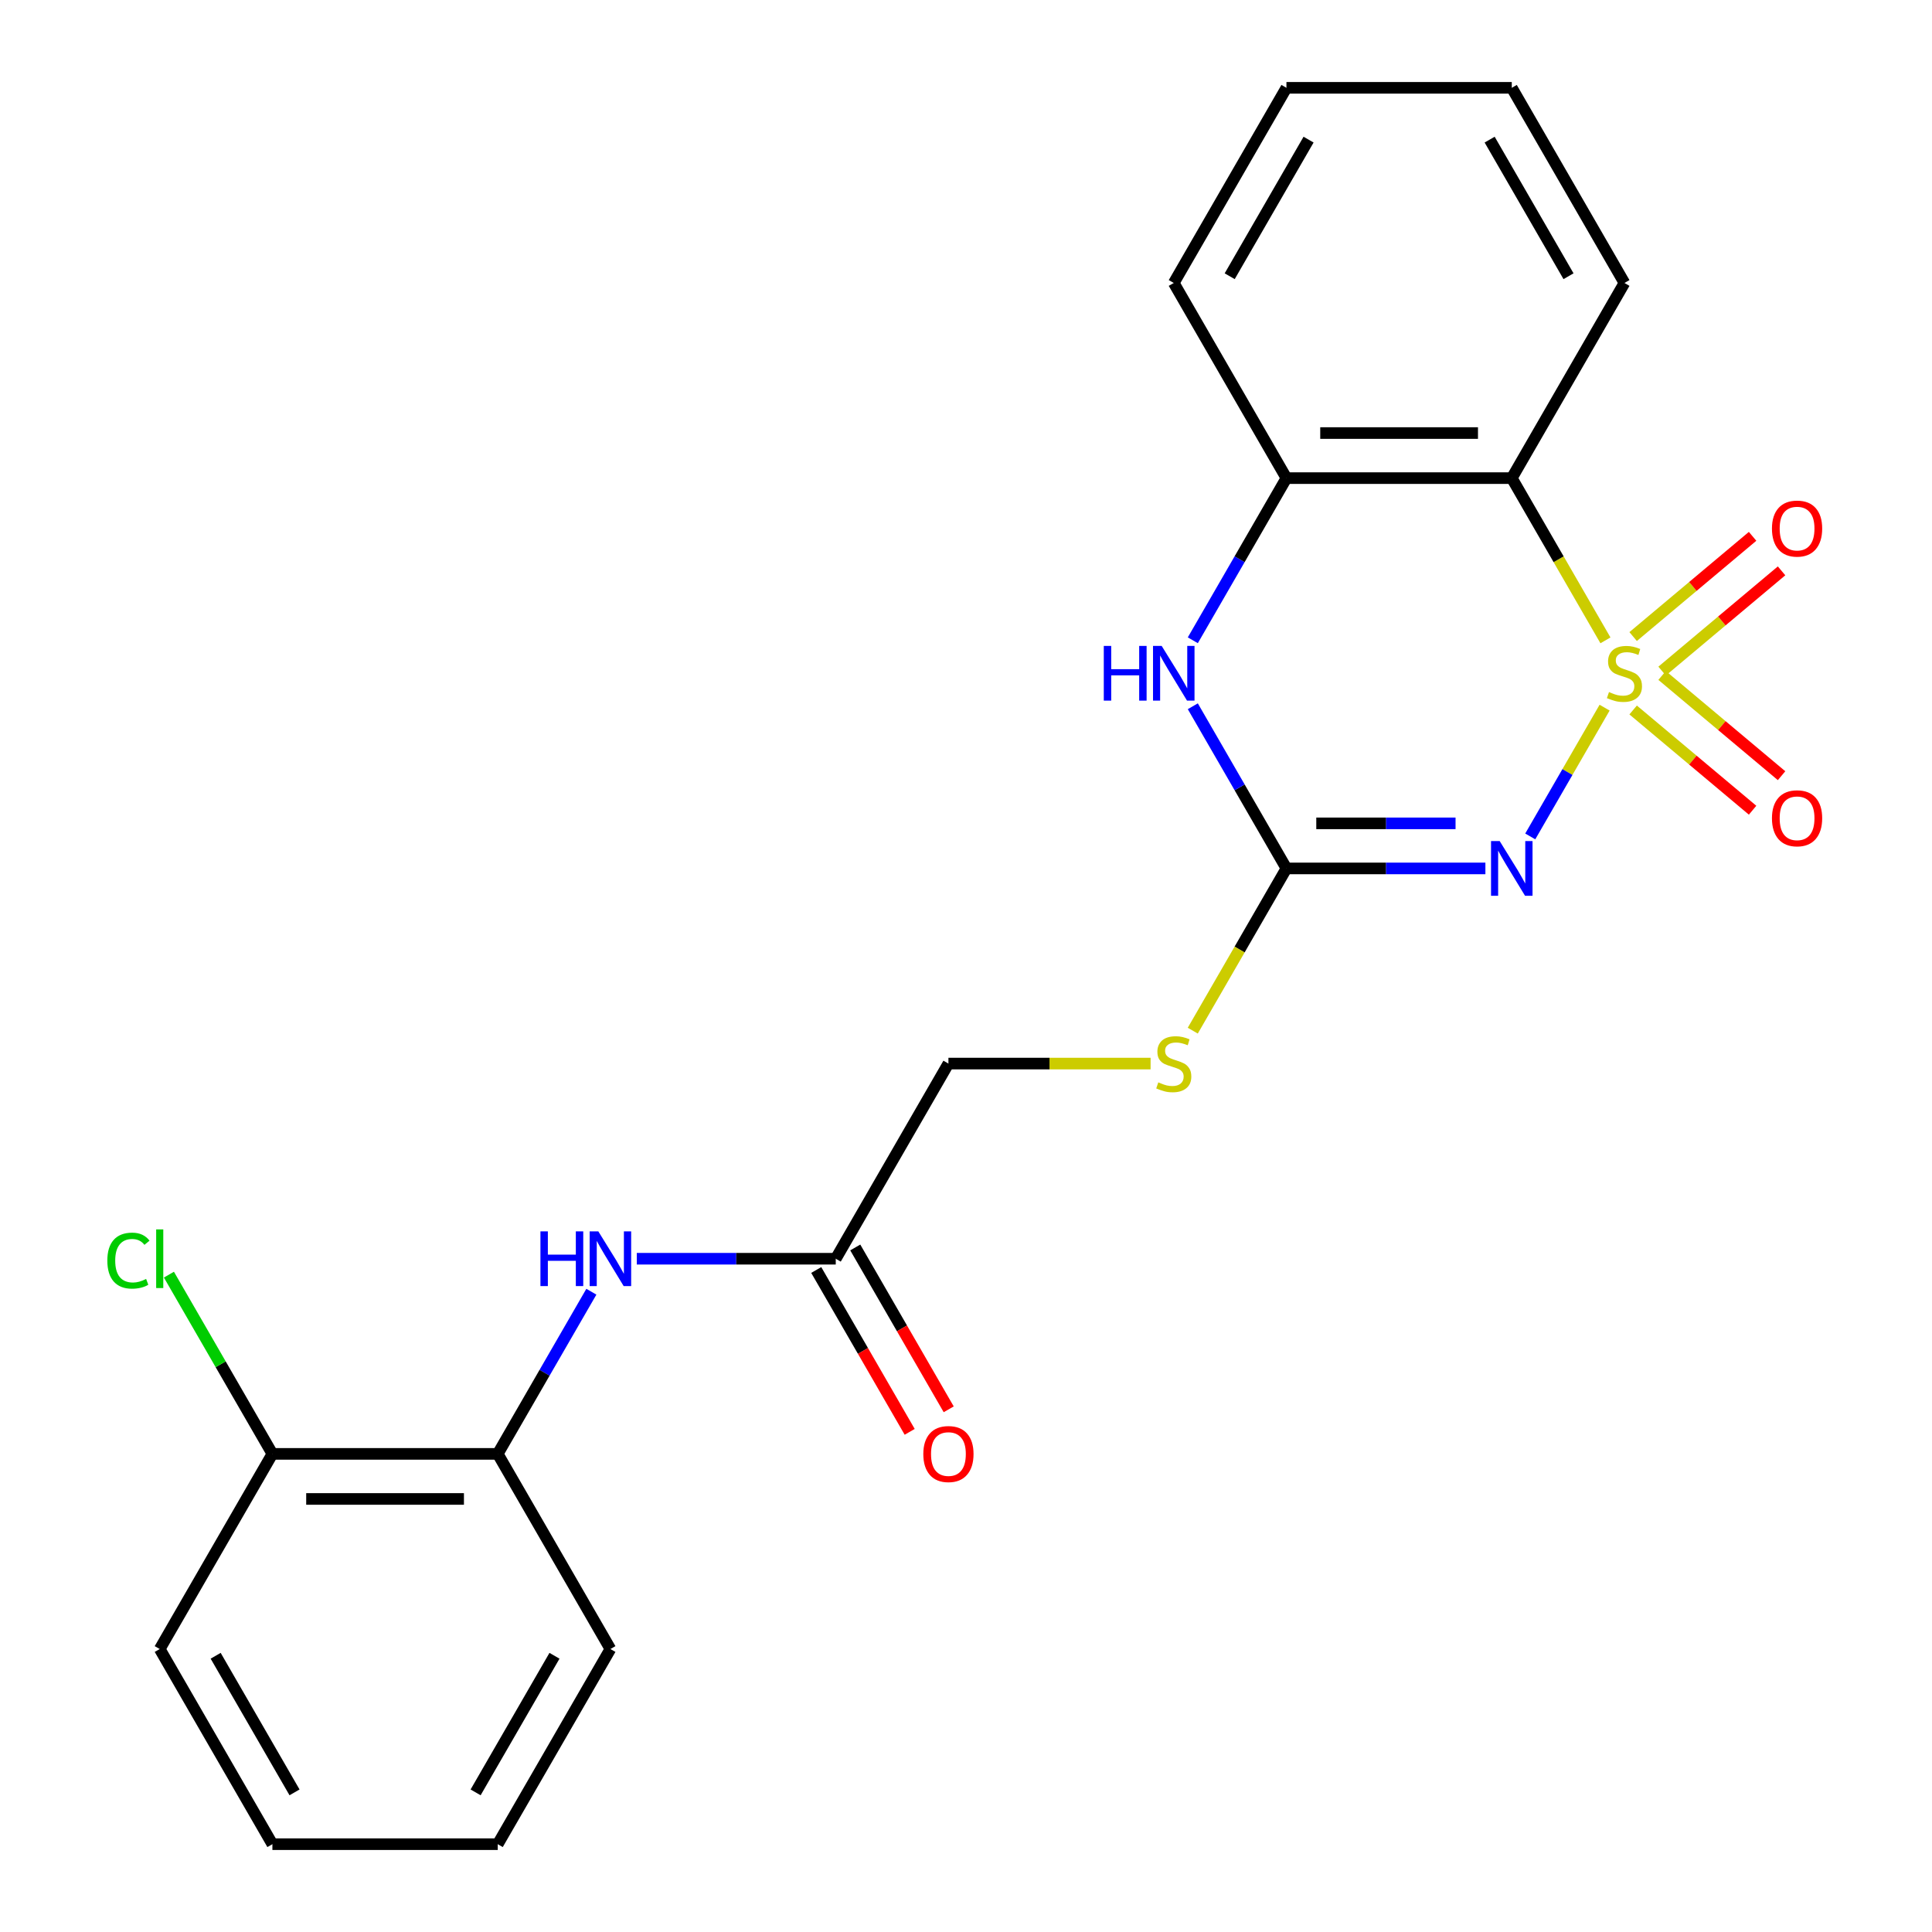 <?xml version='1.0' encoding='iso-8859-1'?>
<svg version='1.1' baseProfile='full'
              xmlns='http://www.w3.org/2000/svg'
                      xmlns:rdkit='http://www.rdkit.org/xml'
                      xmlns:xlink='http://www.w3.org/1999/xlink'
                  xml:space='preserve'
width='1000px' height='1000px' viewBox='0 0 1000 1000'>
<!-- END OF HEADER -->
<rect style='opacity:1.0;fill:#FFFFFF;stroke:none' width='1000' height='1000' x='0' y='0'> </rect>
<path class='bond-0' d='M 830.538,366.281 L 811.297,399.607' style='fill:none;fill-rule:evenodd;stroke:#CCCC00;stroke-width:6px;stroke-linecap:butt;stroke-linejoin:miter;stroke-opacity:1' />
<path class='bond-0' d='M 811.297,399.607 L 792.056,432.933' style='fill:none;fill-rule:evenodd;stroke:#0000FF;stroke-width:6px;stroke-linecap:butt;stroke-linejoin:miter;stroke-opacity:1' />
<path class='bond-1' d='M 830.977,331.449 L 806.735,289.462' style='fill:none;fill-rule:evenodd;stroke:#CCCC00;stroke-width:6px;stroke-linecap:butt;stroke-linejoin:miter;stroke-opacity:1' />
<path class='bond-1' d='M 806.735,289.462 L 782.494,247.475' style='fill:none;fill-rule:evenodd;stroke:#000000;stroke-width:6px;stroke-linecap:butt;stroke-linejoin:miter;stroke-opacity:1' />
<path class='bond-5' d='M 860.305,347.354 L 891.22,321.414' style='fill:none;fill-rule:evenodd;stroke:#CCCC00;stroke-width:6px;stroke-linecap:butt;stroke-linejoin:miter;stroke-opacity:1' />
<path class='bond-5' d='M 891.22,321.414 L 922.134,295.474' style='fill:none;fill-rule:evenodd;stroke:#FF0000;stroke-width:6px;stroke-linecap:butt;stroke-linejoin:miter;stroke-opacity:1' />
<path class='bond-5' d='M 845.311,329.484 L 876.225,303.544' style='fill:none;fill-rule:evenodd;stroke:#CCCC00;stroke-width:6px;stroke-linecap:butt;stroke-linejoin:miter;stroke-opacity:1' />
<path class='bond-5' d='M 876.225,303.544 L 907.139,277.604' style='fill:none;fill-rule:evenodd;stroke:#FF0000;stroke-width:6px;stroke-linecap:butt;stroke-linejoin:miter;stroke-opacity:1' />
<path class='bond-6' d='M 845.311,367.485 L 876.225,393.426' style='fill:none;fill-rule:evenodd;stroke:#CCCC00;stroke-width:6px;stroke-linecap:butt;stroke-linejoin:miter;stroke-opacity:1' />
<path class='bond-6' d='M 876.225,393.426 L 907.139,419.366' style='fill:none;fill-rule:evenodd;stroke:#FF0000;stroke-width:6px;stroke-linecap:butt;stroke-linejoin:miter;stroke-opacity:1' />
<path class='bond-6' d='M 860.305,349.616 L 891.22,375.556' style='fill:none;fill-rule:evenodd;stroke:#CCCC00;stroke-width:6px;stroke-linecap:butt;stroke-linejoin:miter;stroke-opacity:1' />
<path class='bond-6' d='M 891.22,375.556 L 922.134,401.496' style='fill:none;fill-rule:evenodd;stroke:#FF0000;stroke-width:6px;stroke-linecap:butt;stroke-linejoin:miter;stroke-opacity:1' />
<path class='bond-2' d='M 768.838,449.495 L 717.348,449.495' style='fill:none;fill-rule:evenodd;stroke:#0000FF;stroke-width:6px;stroke-linecap:butt;stroke-linejoin:miter;stroke-opacity:1' />
<path class='bond-2' d='M 717.348,449.495 L 665.858,449.495' style='fill:none;fill-rule:evenodd;stroke:#000000;stroke-width:6px;stroke-linecap:butt;stroke-linejoin:miter;stroke-opacity:1' />
<path class='bond-2' d='M 753.391,426.168 L 717.348,426.168' style='fill:none;fill-rule:evenodd;stroke:#0000FF;stroke-width:6px;stroke-linecap:butt;stroke-linejoin:miter;stroke-opacity:1' />
<path class='bond-2' d='M 717.348,426.168 L 681.305,426.168' style='fill:none;fill-rule:evenodd;stroke:#000000;stroke-width:6px;stroke-linecap:butt;stroke-linejoin:miter;stroke-opacity:1' />
<path class='bond-4' d='M 782.494,247.475 L 665.858,247.475' style='fill:none;fill-rule:evenodd;stroke:#000000;stroke-width:6px;stroke-linecap:butt;stroke-linejoin:miter;stroke-opacity:1' />
<path class='bond-4' d='M 764.999,224.147 L 683.353,224.147' style='fill:none;fill-rule:evenodd;stroke:#000000;stroke-width:6px;stroke-linecap:butt;stroke-linejoin:miter;stroke-opacity:1' />
<path class='bond-15' d='M 782.494,247.475 L 840.812,146.465' style='fill:none;fill-rule:evenodd;stroke:#000000;stroke-width:6px;stroke-linecap:butt;stroke-linejoin:miter;stroke-opacity:1' />
<path class='bond-10' d='M 665.858,449.495 L 641.616,491.482' style='fill:none;fill-rule:evenodd;stroke:#000000;stroke-width:6px;stroke-linecap:butt;stroke-linejoin:miter;stroke-opacity:1' />
<path class='bond-10' d='M 641.616,491.482 L 617.375,533.469' style='fill:none;fill-rule:evenodd;stroke:#CCCC00;stroke-width:6px;stroke-linecap:butt;stroke-linejoin:miter;stroke-opacity:1' />
<path class='bond-23' d='M 665.858,449.495 L 641.628,407.528' style='fill:none;fill-rule:evenodd;stroke:#000000;stroke-width:6px;stroke-linecap:butt;stroke-linejoin:miter;stroke-opacity:1' />
<path class='bond-23' d='M 641.628,407.528 L 617.398,365.561' style='fill:none;fill-rule:evenodd;stroke:#0000FF;stroke-width:6px;stroke-linecap:butt;stroke-linejoin:miter;stroke-opacity:1' />
<path class='bond-3' d='M 617.398,331.409 L 641.628,289.442' style='fill:none;fill-rule:evenodd;stroke:#0000FF;stroke-width:6px;stroke-linecap:butt;stroke-linejoin:miter;stroke-opacity:1' />
<path class='bond-3' d='M 641.628,289.442 L 665.858,247.475' style='fill:none;fill-rule:evenodd;stroke:#000000;stroke-width:6px;stroke-linecap:butt;stroke-linejoin:miter;stroke-opacity:1' />
<path class='bond-16' d='M 665.858,247.475 L 607.539,146.465' style='fill:none;fill-rule:evenodd;stroke:#000000;stroke-width:6px;stroke-linecap:butt;stroke-linejoin:miter;stroke-opacity:1' />
<path class='bond-7' d='M 329.604,651.515 L 381.094,651.515' style='fill:none;fill-rule:evenodd;stroke:#0000FF;stroke-width:6px;stroke-linecap:butt;stroke-linejoin:miter;stroke-opacity:1' />
<path class='bond-7' d='M 381.094,651.515 L 432.585,651.515' style='fill:none;fill-rule:evenodd;stroke:#000000;stroke-width:6px;stroke-linecap:butt;stroke-linejoin:miter;stroke-opacity:1' />
<path class='bond-9' d='M 306.09,668.591 L 281.86,710.558' style='fill:none;fill-rule:evenodd;stroke:#0000FF;stroke-width:6px;stroke-linecap:butt;stroke-linejoin:miter;stroke-opacity:1' />
<path class='bond-9' d='M 281.86,710.558 L 257.63,752.525' style='fill:none;fill-rule:evenodd;stroke:#000000;stroke-width:6px;stroke-linecap:butt;stroke-linejoin:miter;stroke-opacity:1' />
<path class='bond-8' d='M 432.585,651.515 L 490.903,550.505' style='fill:none;fill-rule:evenodd;stroke:#000000;stroke-width:6px;stroke-linecap:butt;stroke-linejoin:miter;stroke-opacity:1' />
<path class='bond-12' d='M 422.484,657.347 L 446.667,699.234' style='fill:none;fill-rule:evenodd;stroke:#000000;stroke-width:6px;stroke-linecap:butt;stroke-linejoin:miter;stroke-opacity:1' />
<path class='bond-12' d='M 446.667,699.234 L 470.851,741.121' style='fill:none;fill-rule:evenodd;stroke:#FF0000;stroke-width:6px;stroke-linecap:butt;stroke-linejoin:miter;stroke-opacity:1' />
<path class='bond-12' d='M 442.686,645.683 L 466.869,687.57' style='fill:none;fill-rule:evenodd;stroke:#000000;stroke-width:6px;stroke-linecap:butt;stroke-linejoin:miter;stroke-opacity:1' />
<path class='bond-12' d='M 466.869,687.57 L 491.053,729.458' style='fill:none;fill-rule:evenodd;stroke:#FF0000;stroke-width:6px;stroke-linecap:butt;stroke-linejoin:miter;stroke-opacity:1' />
<path class='bond-11' d='M 257.63,752.525 L 140.994,752.525' style='fill:none;fill-rule:evenodd;stroke:#000000;stroke-width:6px;stroke-linecap:butt;stroke-linejoin:miter;stroke-opacity:1' />
<path class='bond-11' d='M 240.135,775.853 L 158.489,775.853' style='fill:none;fill-rule:evenodd;stroke:#000000;stroke-width:6px;stroke-linecap:butt;stroke-linejoin:miter;stroke-opacity:1' />
<path class='bond-17' d='M 257.63,752.525 L 315.948,853.535' style='fill:none;fill-rule:evenodd;stroke:#000000;stroke-width:6px;stroke-linecap:butt;stroke-linejoin:miter;stroke-opacity:1' />
<path class='bond-13' d='M 595.543,550.505 L 543.223,550.505' style='fill:none;fill-rule:evenodd;stroke:#CCCC00;stroke-width:6px;stroke-linecap:butt;stroke-linejoin:miter;stroke-opacity:1' />
<path class='bond-13' d='M 543.223,550.505 L 490.903,550.505' style='fill:none;fill-rule:evenodd;stroke:#000000;stroke-width:6px;stroke-linecap:butt;stroke-linejoin:miter;stroke-opacity:1' />
<path class='bond-14' d='M 140.994,752.525 L 114.213,706.139' style='fill:none;fill-rule:evenodd;stroke:#000000;stroke-width:6px;stroke-linecap:butt;stroke-linejoin:miter;stroke-opacity:1' />
<path class='bond-14' d='M 114.213,706.139 L 87.431,659.753' style='fill:none;fill-rule:evenodd;stroke:#00CC00;stroke-width:6px;stroke-linecap:butt;stroke-linejoin:miter;stroke-opacity:1' />
<path class='bond-18' d='M 140.994,752.525 L 82.675,853.535' style='fill:none;fill-rule:evenodd;stroke:#000000;stroke-width:6px;stroke-linecap:butt;stroke-linejoin:miter;stroke-opacity:1' />
<path class='bond-19' d='M 840.812,146.465 L 782.494,45.455' style='fill:none;fill-rule:evenodd;stroke:#000000;stroke-width:6px;stroke-linecap:butt;stroke-linejoin:miter;stroke-opacity:1' />
<path class='bond-19' d='M 811.862,142.977 L 771.04,72.27' style='fill:none;fill-rule:evenodd;stroke:#000000;stroke-width:6px;stroke-linecap:butt;stroke-linejoin:miter;stroke-opacity:1' />
<path class='bond-24' d='M 607.539,146.465 L 665.858,45.455' style='fill:none;fill-rule:evenodd;stroke:#000000;stroke-width:6px;stroke-linecap:butt;stroke-linejoin:miter;stroke-opacity:1' />
<path class='bond-24' d='M 636.489,142.977 L 677.312,72.27' style='fill:none;fill-rule:evenodd;stroke:#000000;stroke-width:6px;stroke-linecap:butt;stroke-linejoin:miter;stroke-opacity:1' />
<path class='bond-21' d='M 315.948,853.535 L 257.63,954.545' style='fill:none;fill-rule:evenodd;stroke:#000000;stroke-width:6px;stroke-linecap:butt;stroke-linejoin:miter;stroke-opacity:1' />
<path class='bond-21' d='M 286.999,857.023 L 246.176,927.73' style='fill:none;fill-rule:evenodd;stroke:#000000;stroke-width:6px;stroke-linecap:butt;stroke-linejoin:miter;stroke-opacity:1' />
<path class='bond-25' d='M 82.675,853.535 L 140.994,954.545' style='fill:none;fill-rule:evenodd;stroke:#000000;stroke-width:6px;stroke-linecap:butt;stroke-linejoin:miter;stroke-opacity:1' />
<path class='bond-25' d='M 111.625,857.023 L 152.448,927.73' style='fill:none;fill-rule:evenodd;stroke:#000000;stroke-width:6px;stroke-linecap:butt;stroke-linejoin:miter;stroke-opacity:1' />
<path class='bond-20' d='M 782.494,45.455 L 665.858,45.455' style='fill:none;fill-rule:evenodd;stroke:#000000;stroke-width:6px;stroke-linecap:butt;stroke-linejoin:miter;stroke-opacity:1' />
<path class='bond-22' d='M 257.63,954.545 L 140.994,954.545' style='fill:none;fill-rule:evenodd;stroke:#000000;stroke-width:6px;stroke-linecap:butt;stroke-linejoin:miter;stroke-opacity:1' />
<path  class='atom-0' d='M 832.812 358.205
Q 833.132 358.325, 834.452 358.885
Q 835.772 359.445, 837.212 359.805
Q 838.692 360.125, 840.132 360.125
Q 842.812 360.125, 844.372 358.845
Q 845.932 357.525, 845.932 355.245
Q 845.932 353.685, 845.132 352.725
Q 844.372 351.765, 843.172 351.245
Q 841.972 350.725, 839.972 350.125
Q 837.452 349.365, 835.932 348.645
Q 834.452 347.925, 833.372 346.405
Q 832.332 344.885, 832.332 342.325
Q 832.332 338.765, 834.732 336.565
Q 837.172 334.365, 841.972 334.365
Q 845.252 334.365, 848.972 335.925
L 848.052 339.005
Q 844.652 337.605, 842.092 337.605
Q 839.332 337.605, 837.812 338.765
Q 836.292 339.885, 836.332 341.845
Q 836.332 343.365, 837.092 344.285
Q 837.892 345.205, 839.012 345.725
Q 840.172 346.245, 842.092 346.845
Q 844.652 347.645, 846.172 348.445
Q 847.692 349.245, 848.772 350.885
Q 849.892 352.485, 849.892 355.245
Q 849.892 359.165, 847.252 361.285
Q 844.652 363.365, 840.292 363.365
Q 837.772 363.365, 835.852 362.805
Q 833.972 362.285, 831.732 361.365
L 832.812 358.205
' fill='#CCCC00'/>
<path  class='atom-1' d='M 776.234 435.335
L 785.514 450.335
Q 786.434 451.815, 787.914 454.495
Q 789.394 457.175, 789.474 457.335
L 789.474 435.335
L 793.234 435.335
L 793.234 463.655
L 789.354 463.655
L 779.394 447.255
Q 778.234 445.335, 776.994 443.135
Q 775.794 440.935, 775.434 440.255
L 775.434 463.655
L 771.754 463.655
L 771.754 435.335
L 776.234 435.335
' fill='#0000FF'/>
<path  class='atom-4' d='M 571.319 334.325
L 575.159 334.325
L 575.159 346.365
L 589.639 346.365
L 589.639 334.325
L 593.479 334.325
L 593.479 362.645
L 589.639 362.645
L 589.639 349.565
L 575.159 349.565
L 575.159 362.645
L 571.319 362.645
L 571.319 334.325
' fill='#0000FF'/>
<path  class='atom-4' d='M 601.279 334.325
L 610.559 349.325
Q 611.479 350.805, 612.959 353.485
Q 614.439 356.165, 614.519 356.325
L 614.519 334.325
L 618.279 334.325
L 618.279 362.645
L 614.399 362.645
L 604.439 346.245
Q 603.279 344.325, 602.039 342.125
Q 600.839 339.925, 600.479 339.245
L 600.479 362.645
L 596.799 362.645
L 596.799 334.325
L 601.279 334.325
' fill='#0000FF'/>
<path  class='atom-6' d='M 917.161 273.592
Q 917.161 266.792, 920.521 262.992
Q 923.881 259.192, 930.161 259.192
Q 936.441 259.192, 939.801 262.992
Q 943.161 266.792, 943.161 273.592
Q 943.161 280.472, 939.761 284.392
Q 936.361 288.272, 930.161 288.272
Q 923.921 288.272, 920.521 284.392
Q 917.161 280.512, 917.161 273.592
M 930.161 285.072
Q 934.481 285.072, 936.801 282.192
Q 939.161 279.272, 939.161 273.592
Q 939.161 268.032, 936.801 265.232
Q 934.481 262.392, 930.161 262.392
Q 925.841 262.392, 923.481 265.192
Q 921.161 267.992, 921.161 273.592
Q 921.161 279.312, 923.481 282.192
Q 925.841 285.072, 930.161 285.072
' fill='#FF0000'/>
<path  class='atom-7' d='M 917.161 423.537
Q 917.161 416.737, 920.521 412.937
Q 923.881 409.137, 930.161 409.137
Q 936.441 409.137, 939.801 412.937
Q 943.161 416.737, 943.161 423.537
Q 943.161 430.417, 939.761 434.337
Q 936.361 438.217, 930.161 438.217
Q 923.921 438.217, 920.521 434.337
Q 917.161 430.457, 917.161 423.537
M 930.161 435.017
Q 934.481 435.017, 936.801 432.137
Q 939.161 429.217, 939.161 423.537
Q 939.161 417.977, 936.801 415.177
Q 934.481 412.337, 930.161 412.337
Q 925.841 412.337, 923.481 415.137
Q 921.161 417.937, 921.161 423.537
Q 921.161 429.257, 923.481 432.137
Q 925.841 435.017, 930.161 435.017
' fill='#FF0000'/>
<path  class='atom-8' d='M 279.728 637.355
L 283.568 637.355
L 283.568 649.395
L 298.048 649.395
L 298.048 637.355
L 301.888 637.355
L 301.888 665.675
L 298.048 665.675
L 298.048 652.595
L 283.568 652.595
L 283.568 665.675
L 279.728 665.675
L 279.728 637.355
' fill='#0000FF'/>
<path  class='atom-8' d='M 309.688 637.355
L 318.968 652.355
Q 319.888 653.835, 321.368 656.515
Q 322.848 659.195, 322.928 659.355
L 322.928 637.355
L 326.688 637.355
L 326.688 665.675
L 322.808 665.675
L 312.848 649.275
Q 311.688 647.355, 310.448 645.155
Q 309.248 642.955, 308.888 642.275
L 308.888 665.675
L 305.208 665.675
L 305.208 637.355
L 309.688 637.355
' fill='#0000FF'/>
<path  class='atom-11' d='M 599.539 560.225
Q 599.859 560.345, 601.179 560.905
Q 602.499 561.465, 603.939 561.825
Q 605.419 562.145, 606.859 562.145
Q 609.539 562.145, 611.099 560.865
Q 612.659 559.545, 612.659 557.265
Q 612.659 555.705, 611.859 554.745
Q 611.099 553.785, 609.899 553.265
Q 608.699 552.745, 606.699 552.145
Q 604.179 551.385, 602.659 550.665
Q 601.179 549.945, 600.099 548.425
Q 599.059 546.905, 599.059 544.345
Q 599.059 540.785, 601.459 538.585
Q 603.899 536.385, 608.699 536.385
Q 611.979 536.385, 615.699 537.945
L 614.779 541.025
Q 611.379 539.625, 608.819 539.625
Q 606.059 539.625, 604.539 540.785
Q 603.019 541.905, 603.059 543.865
Q 603.059 545.385, 603.819 546.305
Q 604.619 547.225, 605.739 547.745
Q 606.899 548.265, 608.819 548.865
Q 611.379 549.665, 612.899 550.465
Q 614.419 551.265, 615.499 552.905
Q 616.619 554.505, 616.619 557.265
Q 616.619 561.185, 613.979 563.305
Q 611.379 565.385, 607.019 565.385
Q 604.499 565.385, 602.579 564.825
Q 600.699 564.305, 598.459 563.385
L 599.539 560.225
' fill='#CCCC00'/>
<path  class='atom-13' d='M 477.903 752.605
Q 477.903 745.805, 481.263 742.005
Q 484.623 738.205, 490.903 738.205
Q 497.183 738.205, 500.543 742.005
Q 503.903 745.805, 503.903 752.605
Q 503.903 759.485, 500.503 763.405
Q 497.103 767.285, 490.903 767.285
Q 484.663 767.285, 481.263 763.405
Q 477.903 759.525, 477.903 752.605
M 490.903 764.085
Q 495.223 764.085, 497.543 761.205
Q 499.903 758.285, 499.903 752.605
Q 499.903 747.045, 497.543 744.245
Q 495.223 741.405, 490.903 741.405
Q 486.583 741.405, 484.223 744.205
Q 481.903 747.005, 481.903 752.605
Q 481.903 758.325, 484.223 761.205
Q 486.583 764.085, 490.903 764.085
' fill='#FF0000'/>
<path  class='atom-15' d='M 55.556 652.495
Q 55.556 645.455, 58.836 641.775
Q 62.156 638.055, 68.436 638.055
Q 74.275 638.055, 77.395 642.175
L 74.755 644.335
Q 72.475 641.335, 68.436 641.335
Q 64.156 641.335, 61.876 644.215
Q 59.636 647.055, 59.636 652.495
Q 59.636 658.095, 61.956 660.975
Q 64.316 663.855, 68.876 663.855
Q 71.996 663.855, 75.635 661.975
L 76.755 664.975
Q 75.275 665.935, 73.035 666.495
Q 70.796 667.055, 68.316 667.055
Q 62.156 667.055, 58.836 663.295
Q 55.556 659.535, 55.556 652.495
' fill='#00CC00'/>
<path  class='atom-15' d='M 80.835 636.335
L 84.516 636.335
L 84.516 666.695
L 80.835 666.695
L 80.835 636.335
' fill='#00CC00'/>
</svg>

